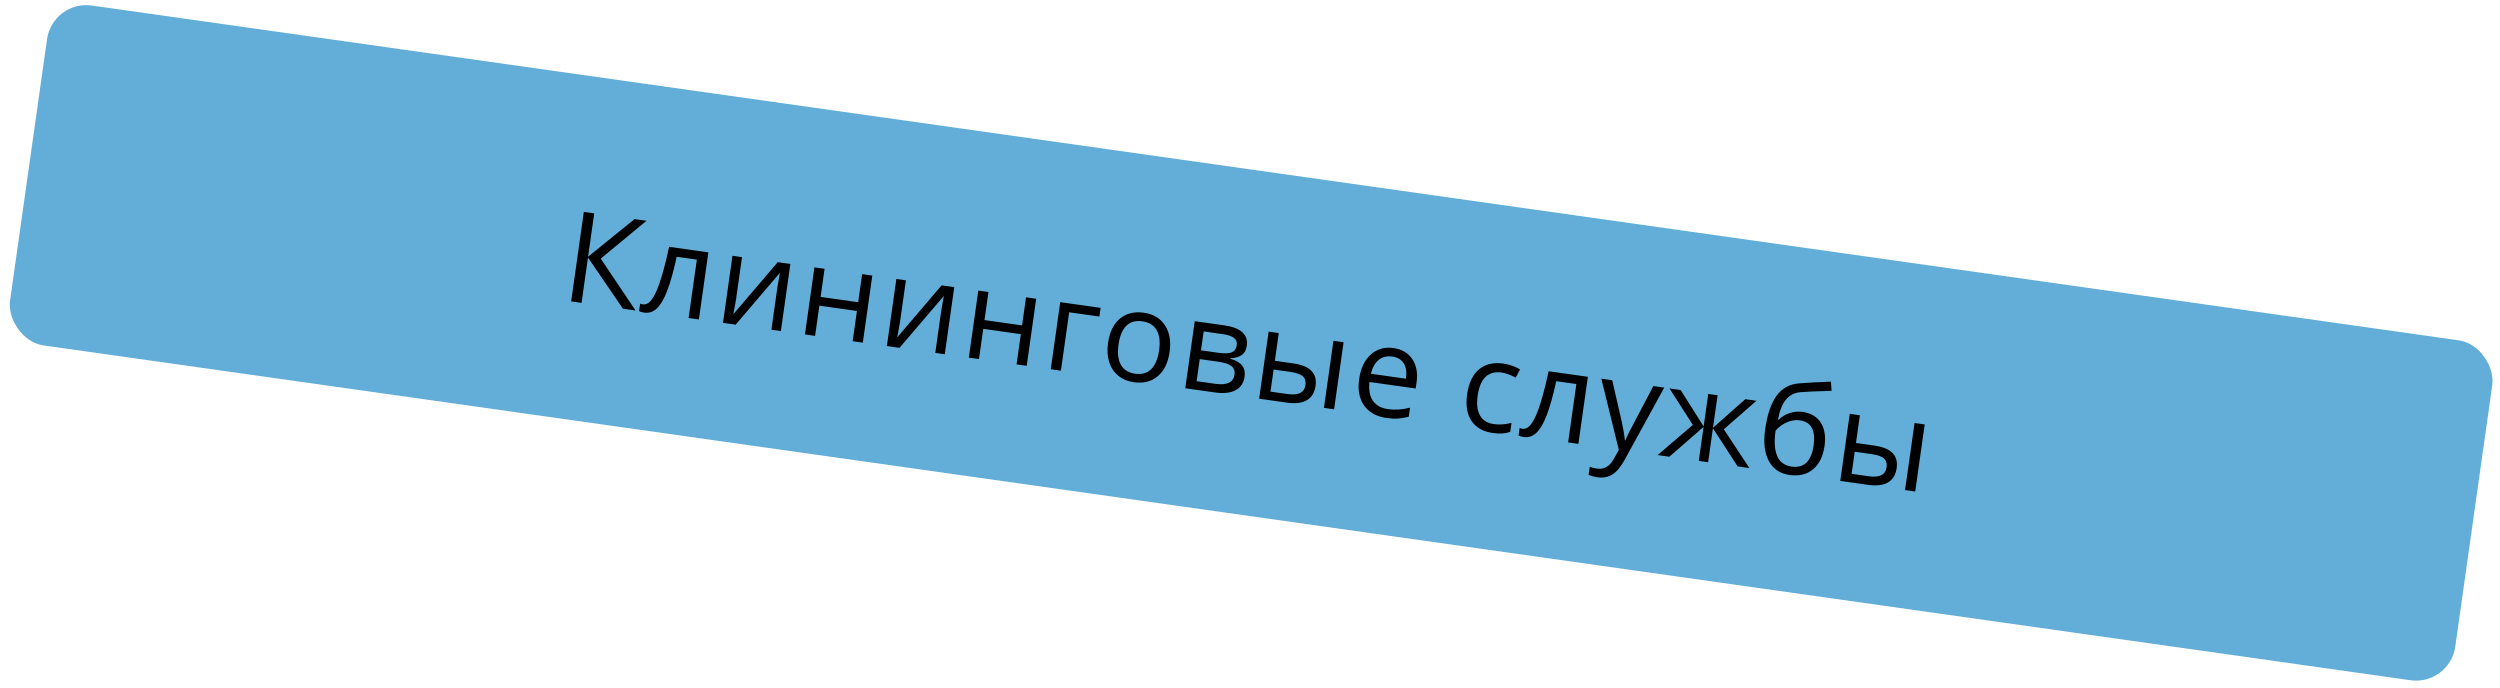 <?xml version="1.0" encoding="UTF-8"?> <svg xmlns="http://www.w3.org/2000/svg" width="316" height="87" viewBox="0 0 316 87" fill="none"> <rect x="6.647" width="312.153" height="43.393" rx="5" transform="rotate(8.051 6.647 0)" fill="#62AED9"></rect> <path d="M80.332 39.246L78.738 39.021L74.32 32.549L73.509 38.281L72.194 38.095L73.794 26.786L75.109 26.972L74.334 32.448L80.207 27.693L81.715 27.906L75.933 32.69L80.332 39.246ZM88.338 40.379L87.038 40.195L88.082 32.815L85.537 32.455C85.138 34.271 84.739 35.701 84.339 36.743C83.939 37.786 83.505 38.53 83.037 38.974C82.574 39.419 82.038 39.598 81.43 39.512C81.151 39.472 80.934 39.41 80.778 39.325L80.912 38.373C81.022 38.42 81.148 38.454 81.293 38.474C81.886 38.558 82.446 37.999 82.974 36.795C83.502 35.592 84.037 33.726 84.579 31.199L89.537 31.9L88.338 40.379ZM93.791 32.502L93.031 37.878L92.777 39.279L92.692 39.716L98.301 33.14L99.902 33.367L98.703 41.845L97.504 41.675L98.237 36.492L98.405 35.474L98.586 34.474L92.986 41.036L91.385 40.809L92.584 32.331L93.791 32.502ZM104.226 33.978L103.724 37.529L108.473 38.201L108.976 34.65L110.26 34.832L109.06 43.31L107.776 43.128L108.317 39.307L103.567 38.635L103.027 42.456L101.743 42.275L102.942 33.797L104.226 33.978ZM114.506 35.432L113.746 40.809L113.492 42.209L113.407 42.646L119.016 36.07L120.617 36.297L119.418 44.775L118.219 44.605L118.952 39.422L119.12 38.405L119.301 37.405L113.701 43.966L112.1 43.74L113.299 35.262L114.506 35.432ZM124.941 36.908L124.439 40.459L129.188 41.131L129.691 37.58L130.975 37.762L129.775 46.24L128.491 46.058L129.032 42.237L124.282 41.565L123.742 45.386L122.458 45.205L123.657 36.727L124.941 36.908ZM138.965 40.013L135.143 39.472L134.099 46.852L132.815 46.67L134.014 38.192L139.12 38.914L138.965 40.013ZM147.842 44.464C147.647 45.846 147.146 46.877 146.34 47.557C145.534 48.232 144.517 48.483 143.29 48.309C142.532 48.202 141.884 47.929 141.347 47.49C140.809 47.051 140.427 46.476 140.202 45.766C139.976 45.056 139.926 44.254 140.053 43.362C140.248 41.98 140.746 40.954 141.546 40.283C142.346 39.607 143.36 39.356 144.587 39.53C145.773 39.697 146.659 40.225 147.243 41.113C147.833 42.001 148.033 43.118 147.842 44.464ZM141.383 43.55C141.23 44.633 141.33 45.489 141.683 46.117C142.036 46.746 142.633 47.12 143.473 47.239C144.314 47.358 144.99 47.167 145.503 46.666C146.022 46.16 146.358 45.364 146.512 44.276C146.664 43.198 146.561 42.349 146.201 41.73C145.847 41.107 145.245 40.735 144.394 40.615C143.554 40.496 142.88 40.682 142.374 41.173C141.868 41.665 141.538 42.457 141.383 43.55ZM157.592 43.697C157.514 44.249 157.295 44.646 156.934 44.89C156.58 45.129 156.109 45.257 155.523 45.274L155.513 45.344C156.221 45.544 156.717 45.83 157.001 46.201C157.291 46.574 157.395 47.046 157.314 47.618C157.202 48.407 156.825 48.975 156.181 49.32C155.543 49.667 154.667 49.761 153.553 49.603L149.817 49.075L151.016 40.597L154.737 41.123C156.841 41.421 157.793 42.279 157.592 43.697ZM156.042 47.352C156.107 46.893 155.978 46.535 155.657 46.279C155.341 46.019 154.781 45.832 153.977 45.718L151.648 45.389L151.253 48.181L153.613 48.515C155.093 48.724 155.902 48.337 156.042 47.352ZM156.322 43.643C156.38 43.231 156.261 42.917 155.966 42.702C155.676 42.482 155.209 42.326 154.564 42.235L152.143 41.892L151.805 44.283L153.979 44.59C154.773 44.703 155.346 44.684 155.699 44.534C156.051 44.384 156.259 44.087 156.322 43.643ZM161.141 45.603L163.454 45.931C164.532 46.083 165.3 46.397 165.759 46.872C166.224 47.343 166.4 47.975 166.288 48.77C166.167 49.62 165.8 50.226 165.186 50.586C164.578 50.942 163.741 51.044 162.673 50.894L159.154 50.396L160.353 41.918L161.637 42.099L161.141 45.603ZM168.63 51.736L167.346 51.554L168.545 43.076L169.829 43.258L168.63 51.736ZM160.985 46.71L160.59 49.502L162.763 49.81C164.125 50.002 164.873 49.621 165.008 48.667C165.075 48.193 164.967 47.825 164.683 47.564C164.399 47.303 163.878 47.119 163.12 47.012L160.985 46.71ZM175.237 52.828C173.984 52.651 173.047 52.13 172.428 51.264C171.814 50.398 171.603 49.287 171.795 47.931C171.988 46.564 172.477 45.526 173.261 44.817C174.051 44.108 175.013 43.833 176.147 43.994C177.209 44.144 178 44.614 178.52 45.403C179.04 46.186 179.22 47.151 179.058 48.296L178.943 49.108L173.103 48.282C172.988 49.281 173.131 50.072 173.532 50.654C173.939 51.238 174.575 51.591 175.442 51.713C176.355 51.843 177.284 51.779 178.23 51.524L178.068 52.669C177.587 52.801 177.136 52.879 176.717 52.904C176.303 52.935 175.809 52.91 175.237 52.828ZM175.98 45.067C175.299 44.971 174.723 45.115 174.253 45.501C173.788 45.888 173.464 46.468 173.281 47.242L177.714 47.869C177.828 47.059 177.735 46.415 177.435 45.936C177.135 45.451 176.65 45.162 175.98 45.067ZM188.688 54.731C187.461 54.558 186.563 54.047 185.993 53.198C185.43 52.345 185.246 51.228 185.442 49.846C185.643 48.428 186.138 47.38 186.928 46.703C187.723 46.026 188.753 45.777 190.016 45.956C190.424 46.013 190.825 46.115 191.22 46.26C191.615 46.406 191.92 46.554 192.135 46.705L191.586 47.74C191.319 47.587 191.023 47.45 190.698 47.33C190.373 47.206 190.082 47.125 189.824 47.089C188.102 46.845 187.085 47.822 186.775 50.018C186.627 51.06 186.723 51.889 187.062 52.505C187.406 53.122 187.991 53.489 188.816 53.605C189.522 53.705 190.268 53.656 191.054 53.456L190.893 54.593C190.284 54.807 189.549 54.853 188.688 54.731ZM199.508 56.104L198.209 55.92L199.253 48.541L196.708 48.181C196.309 49.997 195.909 51.426 195.509 52.469C195.109 53.512 194.675 54.255 194.208 54.699C193.745 55.144 193.209 55.324 192.601 55.237C192.322 55.198 192.105 55.136 191.949 55.05L192.083 54.099C192.192 54.146 192.319 54.18 192.463 54.2C193.057 54.284 193.617 53.724 194.145 52.521C194.673 51.317 195.208 49.452 195.749 46.925L200.708 47.626L199.508 56.104ZM202.409 47.867L203.786 48.061L204.959 53.159C205.21 54.32 205.35 55.152 205.379 55.656L205.441 55.665C205.545 55.411 205.748 54.983 206.049 54.378C206.356 53.769 207.334 51.909 208.984 48.797L210.361 48.992L205.352 58.13C204.856 59.033 204.338 59.649 203.797 59.977C203.26 60.312 202.642 60.429 201.94 60.33C201.548 60.275 201.168 60.176 200.798 60.034L200.944 59.006C201.219 59.108 201.532 59.183 201.882 59.233C202.764 59.358 203.463 58.952 203.98 58.015L204.622 56.875L202.409 47.867ZM215.921 49.794L217.104 49.961L216.523 54.069L220.608 50.457L222.016 50.656L217.892 54.262L221.121 59.161L219.636 58.951L216.514 54.13L215.907 58.424L214.724 58.256L215.331 53.963L211.003 57.73L209.525 57.521L213.978 53.709L211.024 49.101L212.432 49.3L215.34 53.901L215.921 49.794ZM223.116 54.26C223.378 52.403 223.856 50.995 224.55 50.036C225.244 49.072 226.202 48.544 227.424 48.454C228.944 48.348 230.279 48.277 231.431 48.24L231.511 49.403C229.68 49.449 228.367 49.505 227.574 49.572C226.802 49.636 226.183 49.959 225.717 50.54C225.256 51.122 224.93 51.957 224.739 53.045L224.832 53.058C225.213 52.67 225.674 52.388 226.214 52.212C226.755 52.036 227.301 51.987 227.853 52.065C228.894 52.213 229.659 52.665 230.146 53.423C230.633 54.181 230.792 55.159 230.623 56.355C230.435 57.68 229.951 58.669 229.17 59.321C228.389 59.968 227.395 60.206 226.189 60.036C224.997 59.867 224.128 59.279 223.582 58.271C223.036 57.262 222.88 55.925 223.116 54.26ZM226.457 58.977C228.03 59.2 228.958 58.308 229.242 56.302C229.512 54.388 228.933 53.331 227.505 53.129C227.113 53.073 226.722 53.102 226.333 53.215C225.949 53.324 225.586 53.491 225.244 53.716C224.907 53.942 224.636 54.185 224.431 54.446C224.239 55.802 224.307 56.866 224.634 57.638C224.962 58.405 225.57 58.852 226.457 58.977ZM234.595 55.994L236.908 56.321C237.986 56.473 238.754 56.787 239.213 57.262C239.678 57.733 239.854 58.366 239.741 59.16C239.621 60.011 239.254 60.616 238.64 60.977C238.032 61.333 237.195 61.435 236.127 61.284L232.607 60.786L233.807 52.308L235.091 52.49L234.595 55.994ZM242.083 62.126L240.799 61.945L241.999 53.467L243.283 53.648L242.083 62.126ZM234.439 57.1L234.044 59.892L236.217 60.2C237.579 60.392 238.327 60.012 238.462 59.058C238.529 58.583 238.421 58.215 238.137 57.954C237.853 57.693 237.332 57.509 236.574 57.402L234.439 57.1Z" fill="black"></path> </svg> 